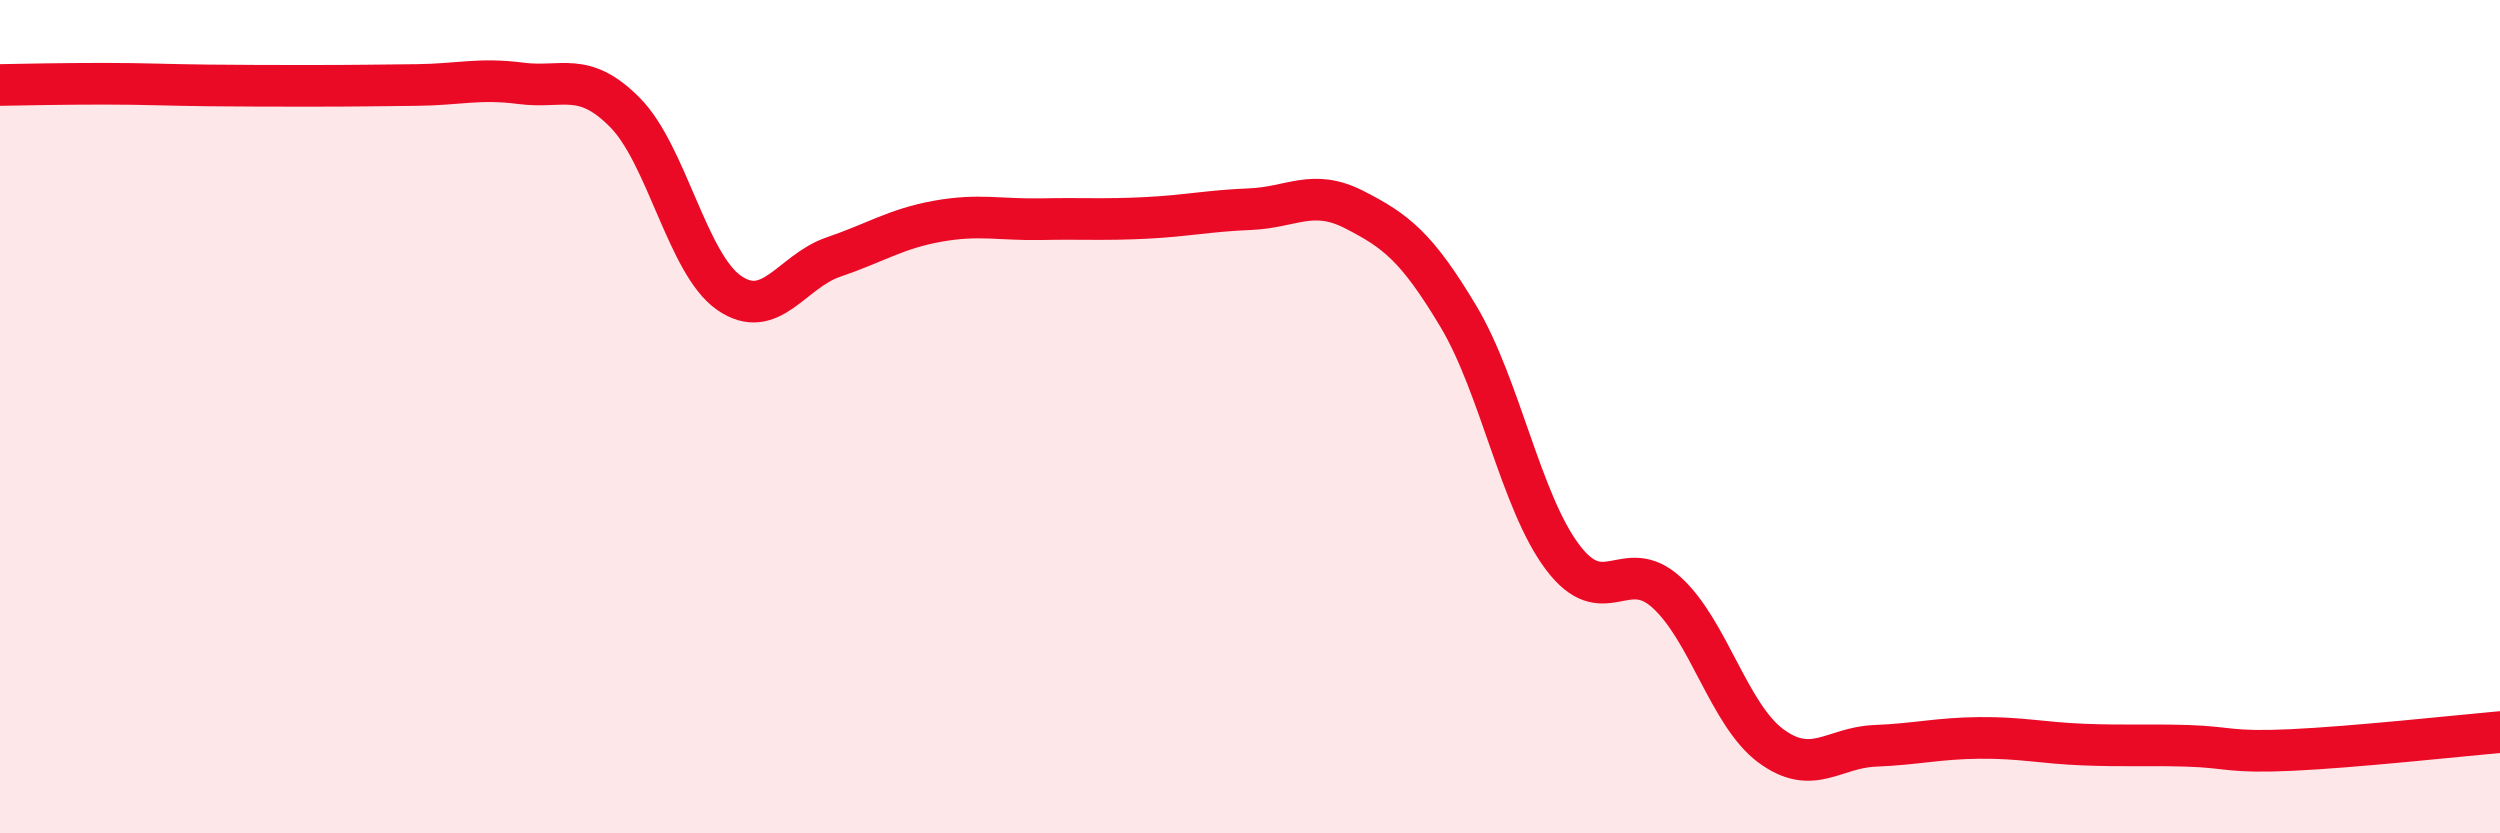 
    <svg width="60" height="20" viewBox="0 0 60 20" xmlns="http://www.w3.org/2000/svg">
      <path
        d="M 0,2.04 C 0.5,2.03 1.5,2.01 2.5,2.01 C 3.5,2.01 4,2.04 5,2.05 C 6,2.06 6.5,2.06 7.5,2.06 C 8.5,2.06 9,2.05 10,2.04 C 11,2.03 11.5,1.87 12.5,2 C 13.5,2.13 14,1.69 15,2.7 C 16,3.71 16.5,6.34 17.5,7.03 C 18.5,7.72 19,6.51 20,6.17 C 21,5.83 21.5,5.49 22.5,5.31 C 23.5,5.13 24,5.28 25,5.26 C 26,5.24 26.5,5.28 27.5,5.23 C 28.5,5.18 29,5.06 30,5.02 C 31,4.98 31.5,4.52 32.5,5.03 C 33.5,5.54 34,5.92 35,7.59 C 36,9.26 36.5,12.04 37.5,13.37 C 38.5,14.7 39,13.31 40,14.22 C 41,15.13 41.5,17.16 42.5,17.9 C 43.5,18.64 44,17.94 45,17.9 C 46,17.86 46.5,17.72 47.5,17.71 C 48.5,17.7 49,17.83 50,17.87 C 51,17.91 51.5,17.87 52.5,17.9 C 53.5,17.93 53.5,18.07 55,18 C 56.5,17.93 59,17.66 60,17.57L60 20L0 20Z"
        fill="#EB0A25"
        opacity="0.1"
        stroke-linecap="round"
        stroke-linejoin="round"
      />
      <path
        d="M 0,2.04 C 0.5,2.03 1.5,2.01 2.5,2.01 C 3.5,2.01 4,2.04 5,2.05 C 6,2.06 6.5,2.06 7.5,2.06 C 8.5,2.06 9,2.05 10,2.04 C 11,2.03 11.5,1.87 12.5,2 C 13.5,2.13 14,1.69 15,2.7 C 16,3.71 16.5,6.34 17.5,7.03 C 18.5,7.72 19,6.51 20,6.17 C 21,5.83 21.5,5.49 22.5,5.31 C 23.5,5.13 24,5.28 25,5.26 C 26,5.24 26.5,5.28 27.5,5.23 C 28.5,5.18 29,5.06 30,5.02 C 31,4.98 31.5,4.52 32.5,5.03 C 33.5,5.54 34,5.92 35,7.59 C 36,9.26 36.5,12.04 37.5,13.37 C 38.5,14.7 39,13.31 40,14.22 C 41,15.13 41.5,17.16 42.5,17.9 C 43.5,18.64 44,17.94 45,17.9 C 46,17.86 46.5,17.72 47.5,17.71 C 48.5,17.7 49,17.83 50,17.87 C 51,17.91 51.5,17.87 52.5,17.9 C 53.5,17.93 53.5,18.07 55,18 C 56.5,17.93 59,17.66 60,17.57"
        stroke="#EB0A25"
        stroke-width="1"
        fill="none"
        stroke-linecap="round"
        stroke-linejoin="round"
      />
    </svg>
  